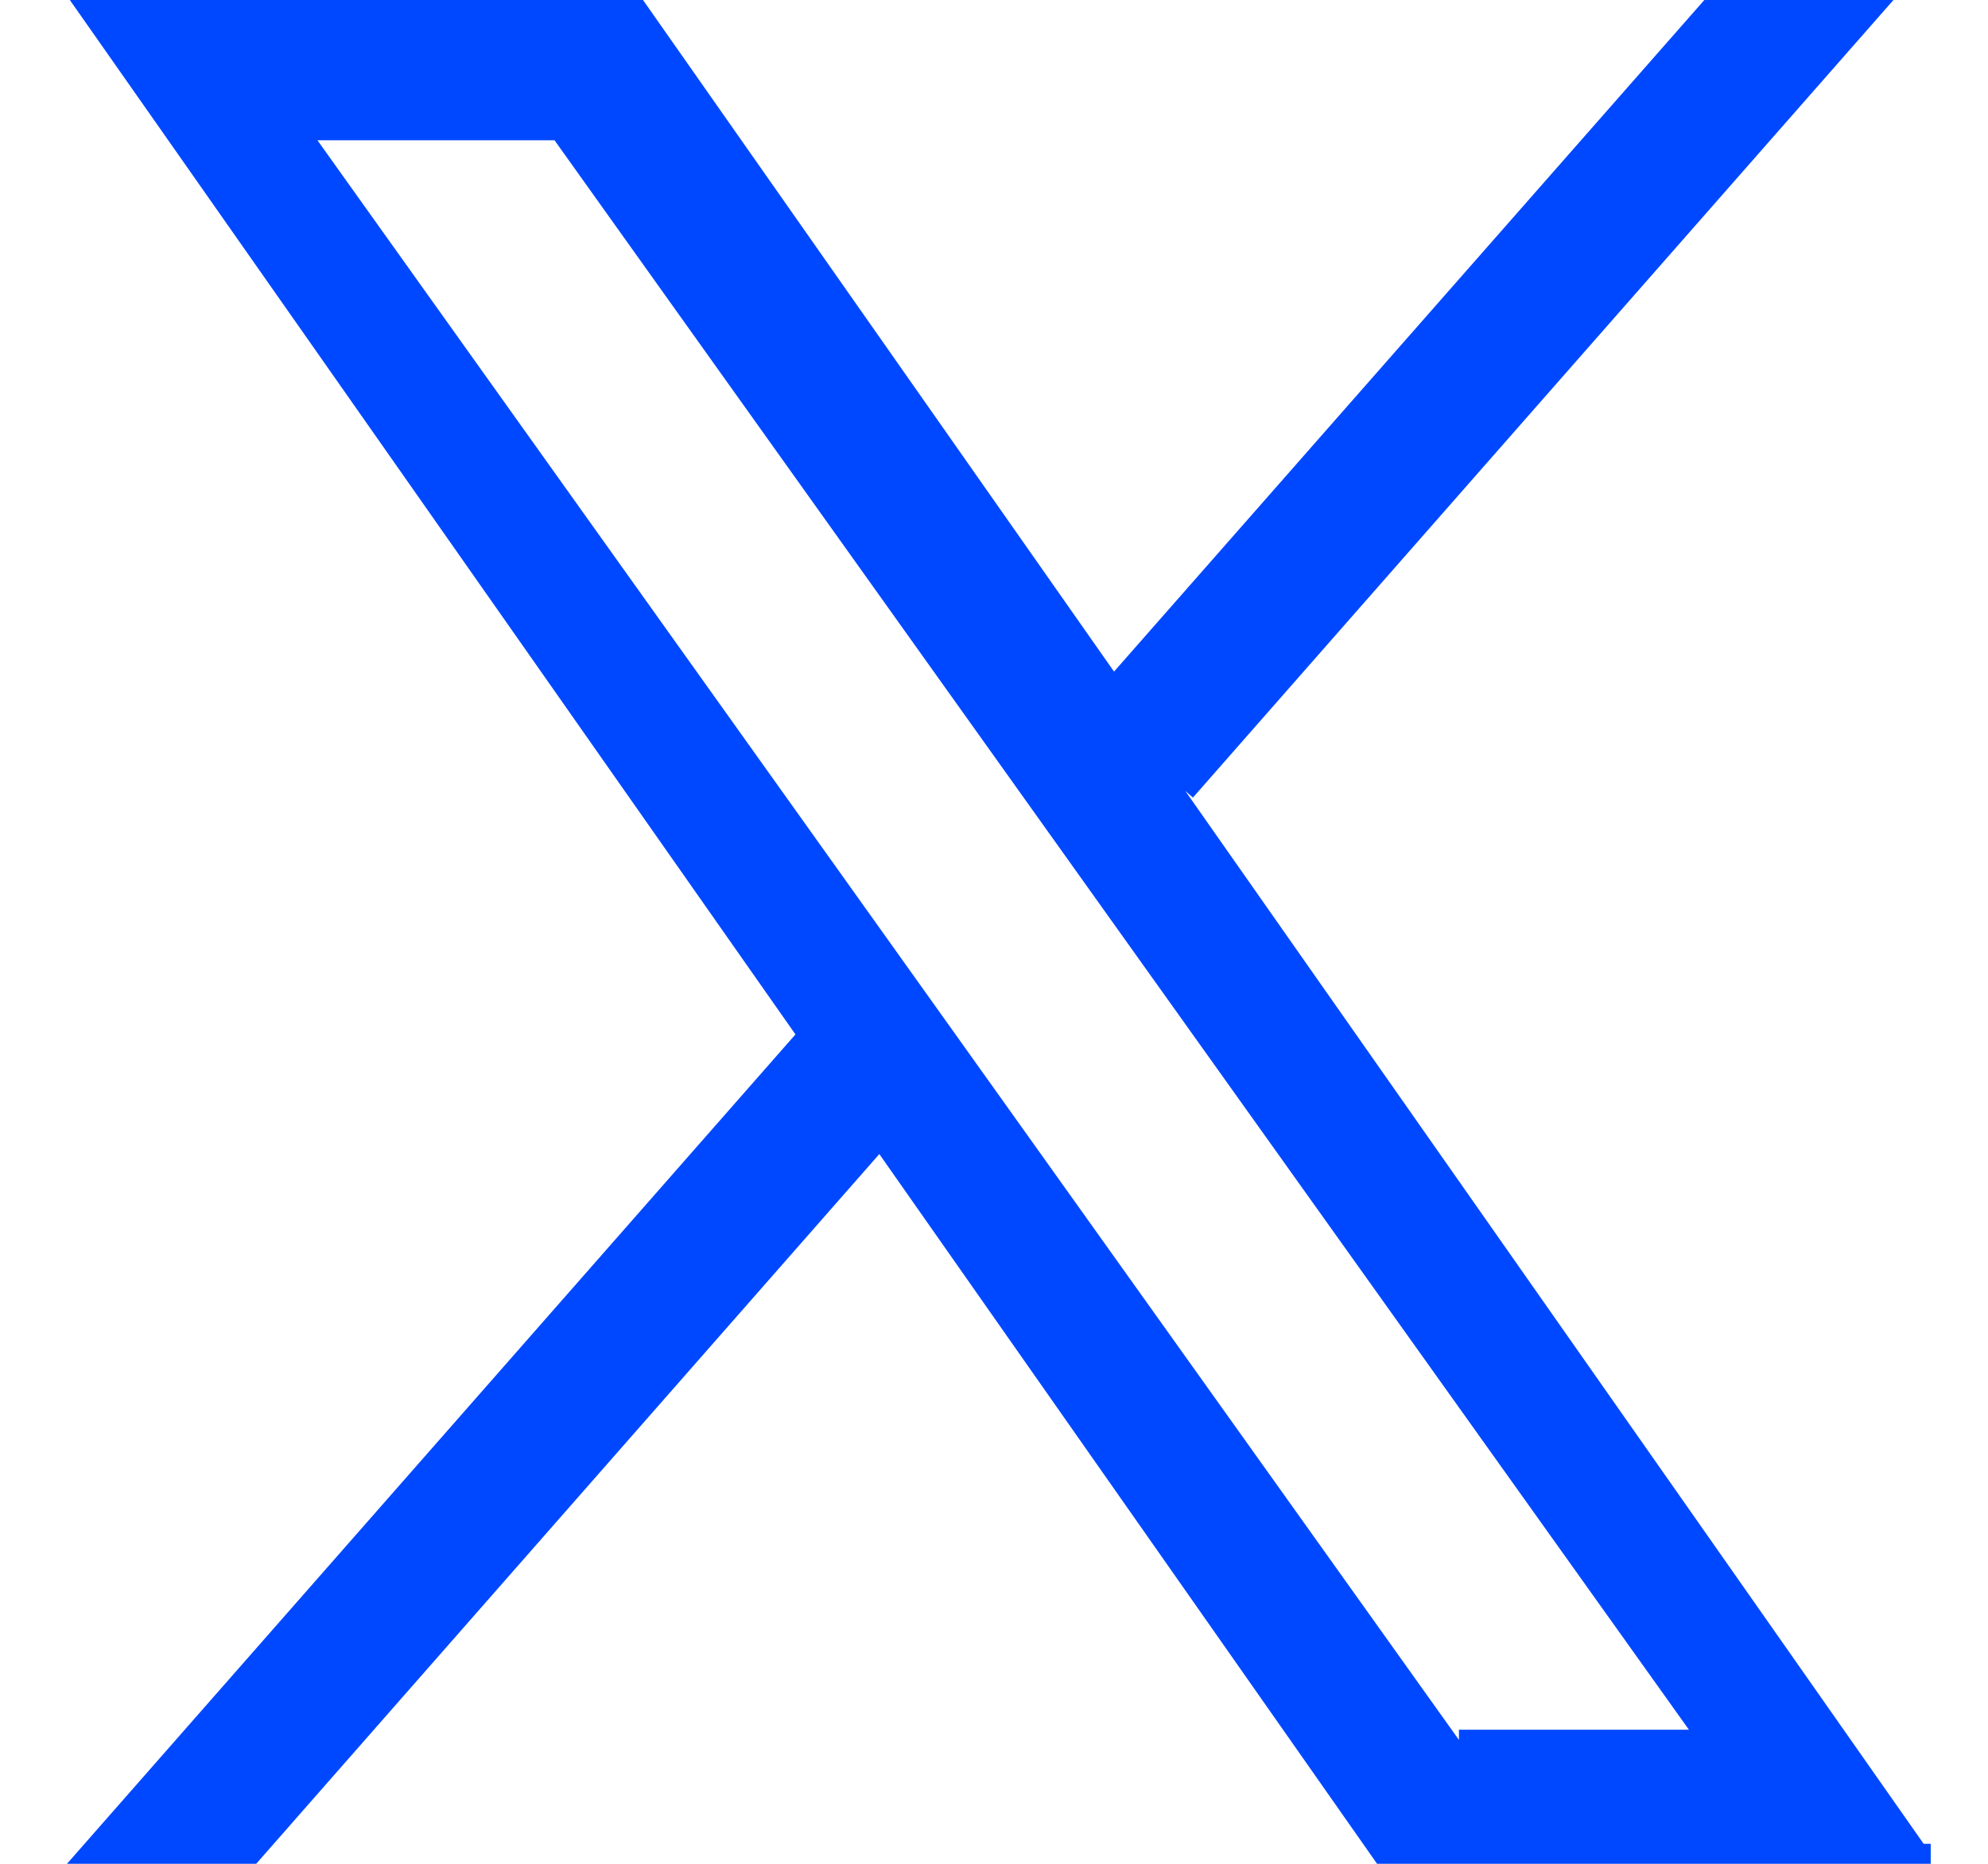 <svg width="16" height="15" viewBox="0 0 16 15" fill="none" xmlns="http://www.w3.org/2000/svg">
<path d="M15.539 14.921V14.839H15.482L9.54 6.366L9.601 6.419L15.239 0H13.717L8.966 5.405L5.175 0H0.562L6.402 8.325L0.539 15H2.062L7.077 9.288L11.083 15H15.539V14.919V14.921ZM2.555 1.129H4.463L13.593 13.921H11.742V14.003L2.555 1.129Z" fill="#0048FF"/>
</svg>

